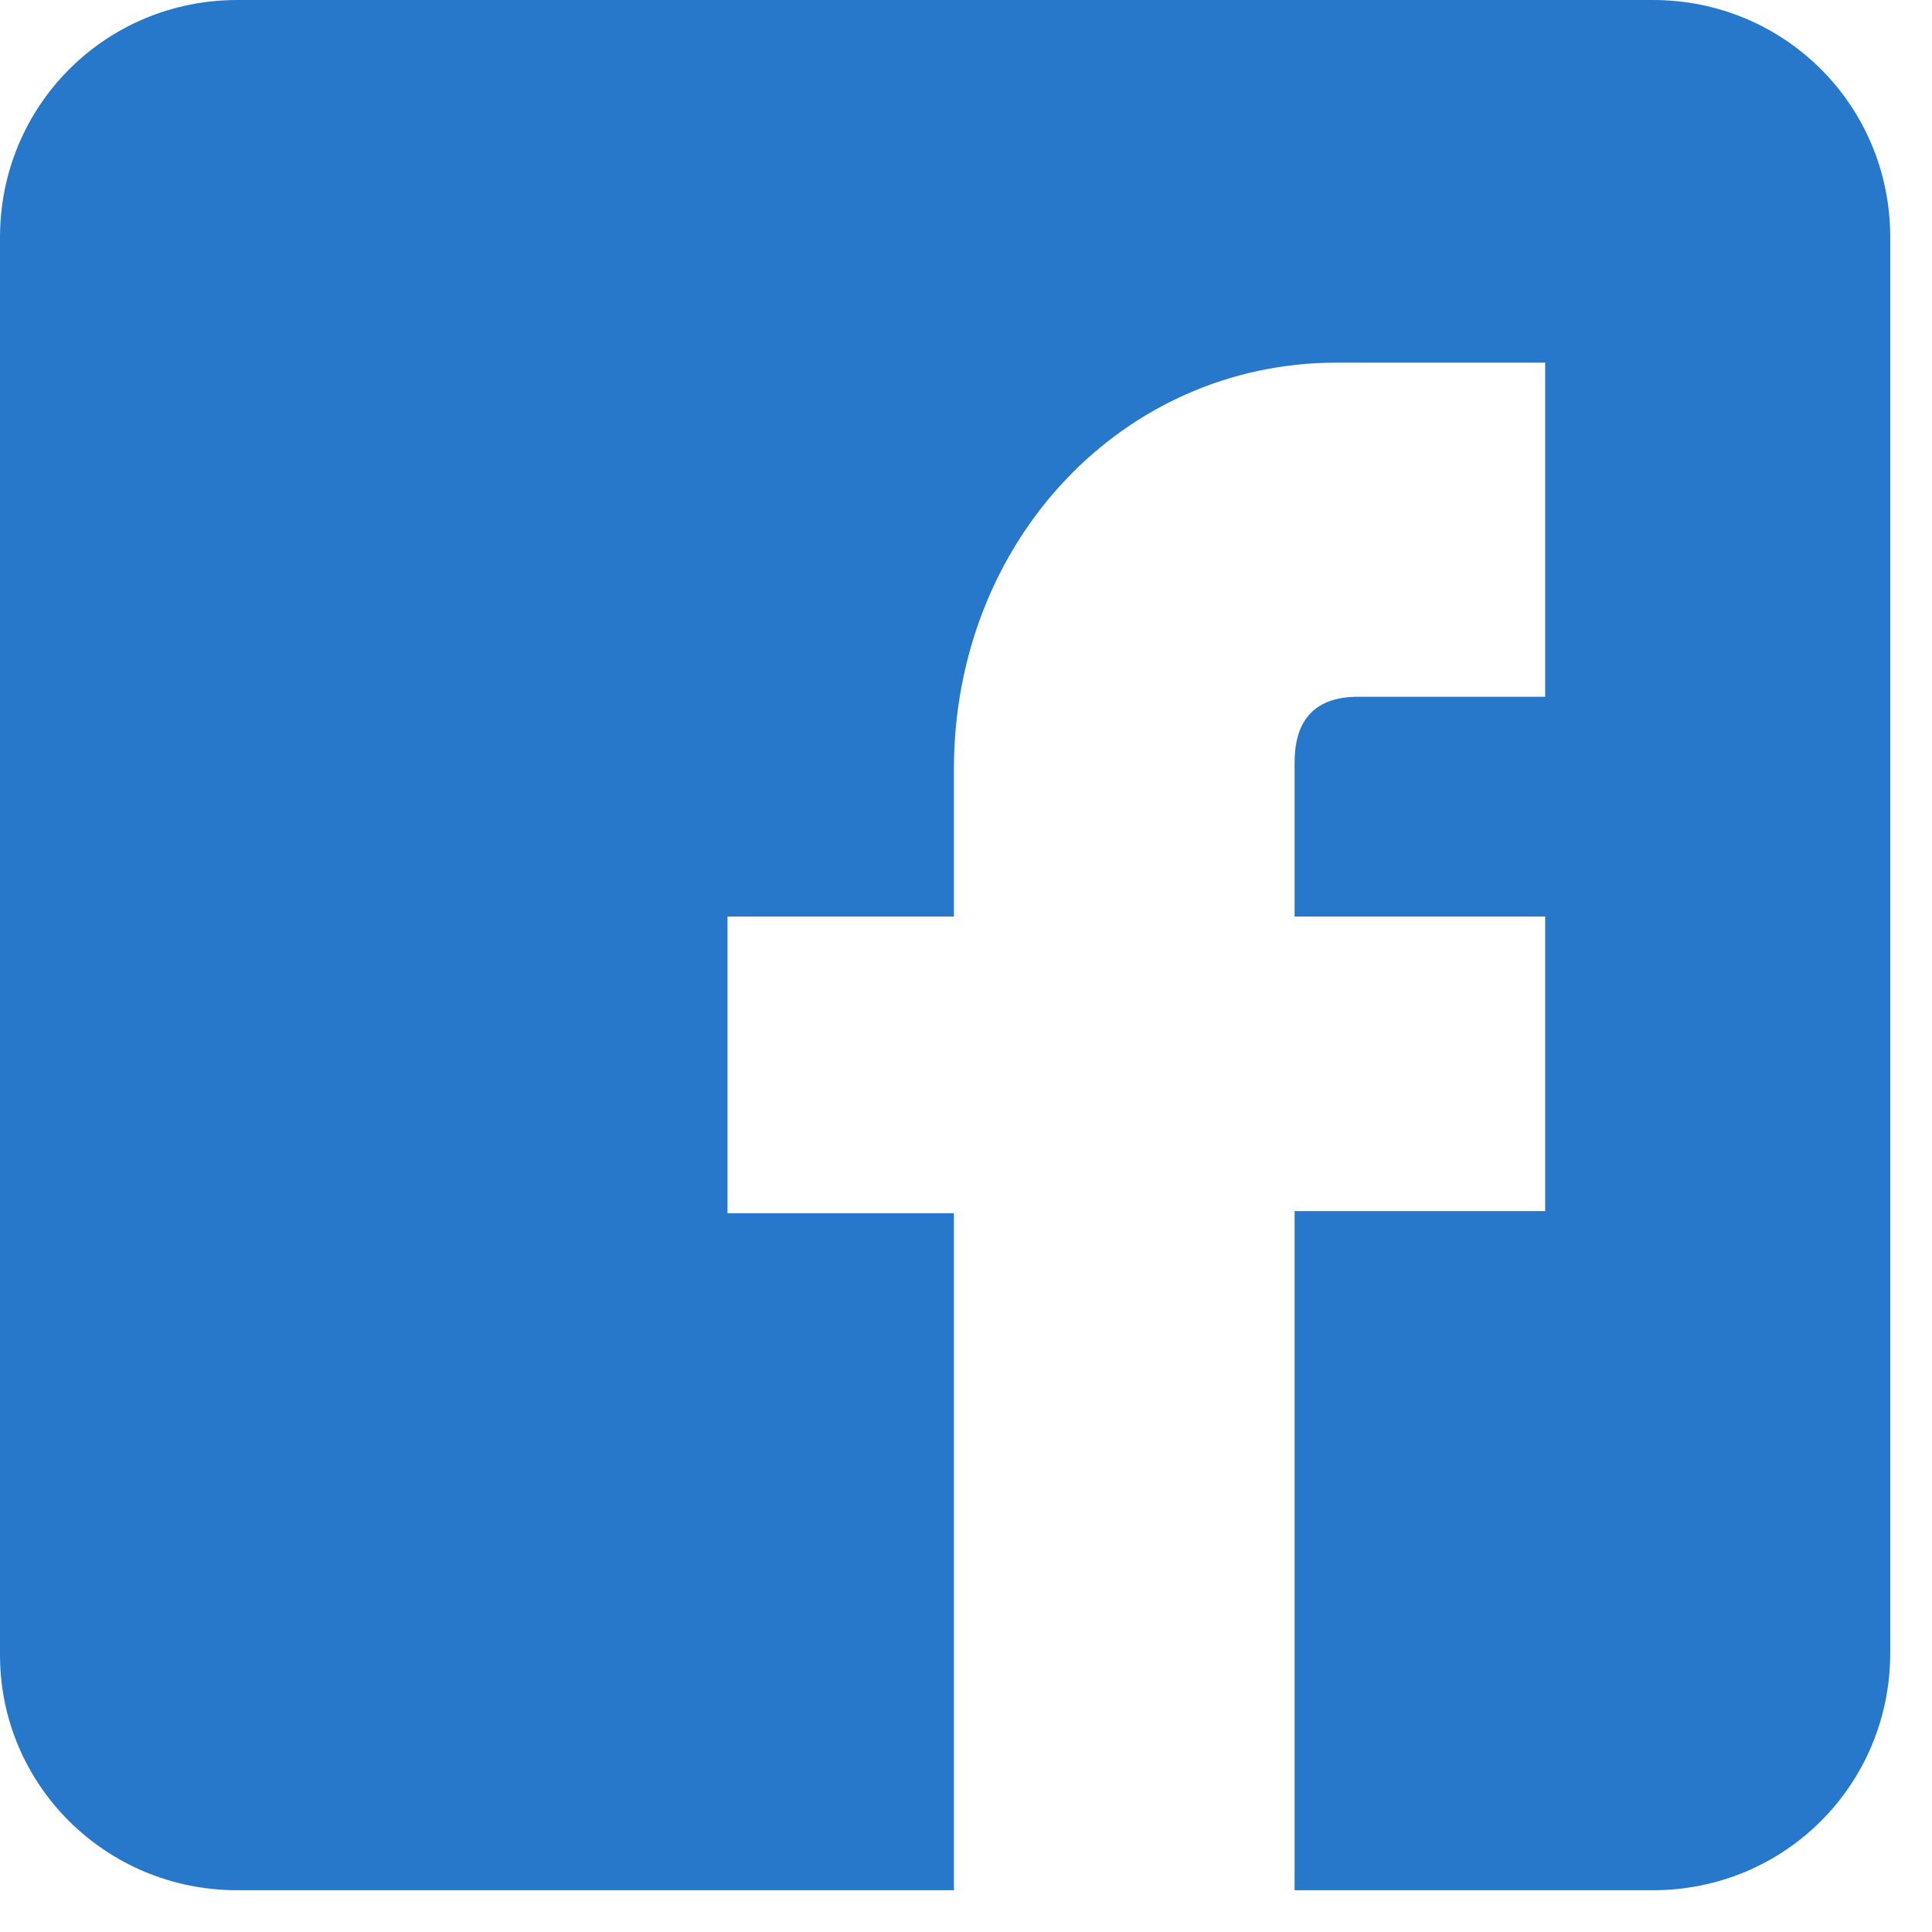 <svg version="1.1" xmlns="http://www.w3.org/2000/svg" x="0" y="0" viewBox="0 0 87.9 87.9" xml:space="preserve"><path fill="#2778ca" d="M75.2 0H10.8C4.8 0 0 4.8 0 10.8v64.5C0 81.2 4.8 86 10.8 86h32.6V55.2H33.1V41.7h10.3V35c0-10.4 7.7-18.5 17.4-18.5h9.5v15.2h-8.5c-2.2 0-2.9 1.3-2.9 3v7h11.4v13.4H58.9V86h16.3c6 0 10.8-4.8 10.8-10.8V10.8C86 4.8 81.2 0 75.2 0z"/></svg>